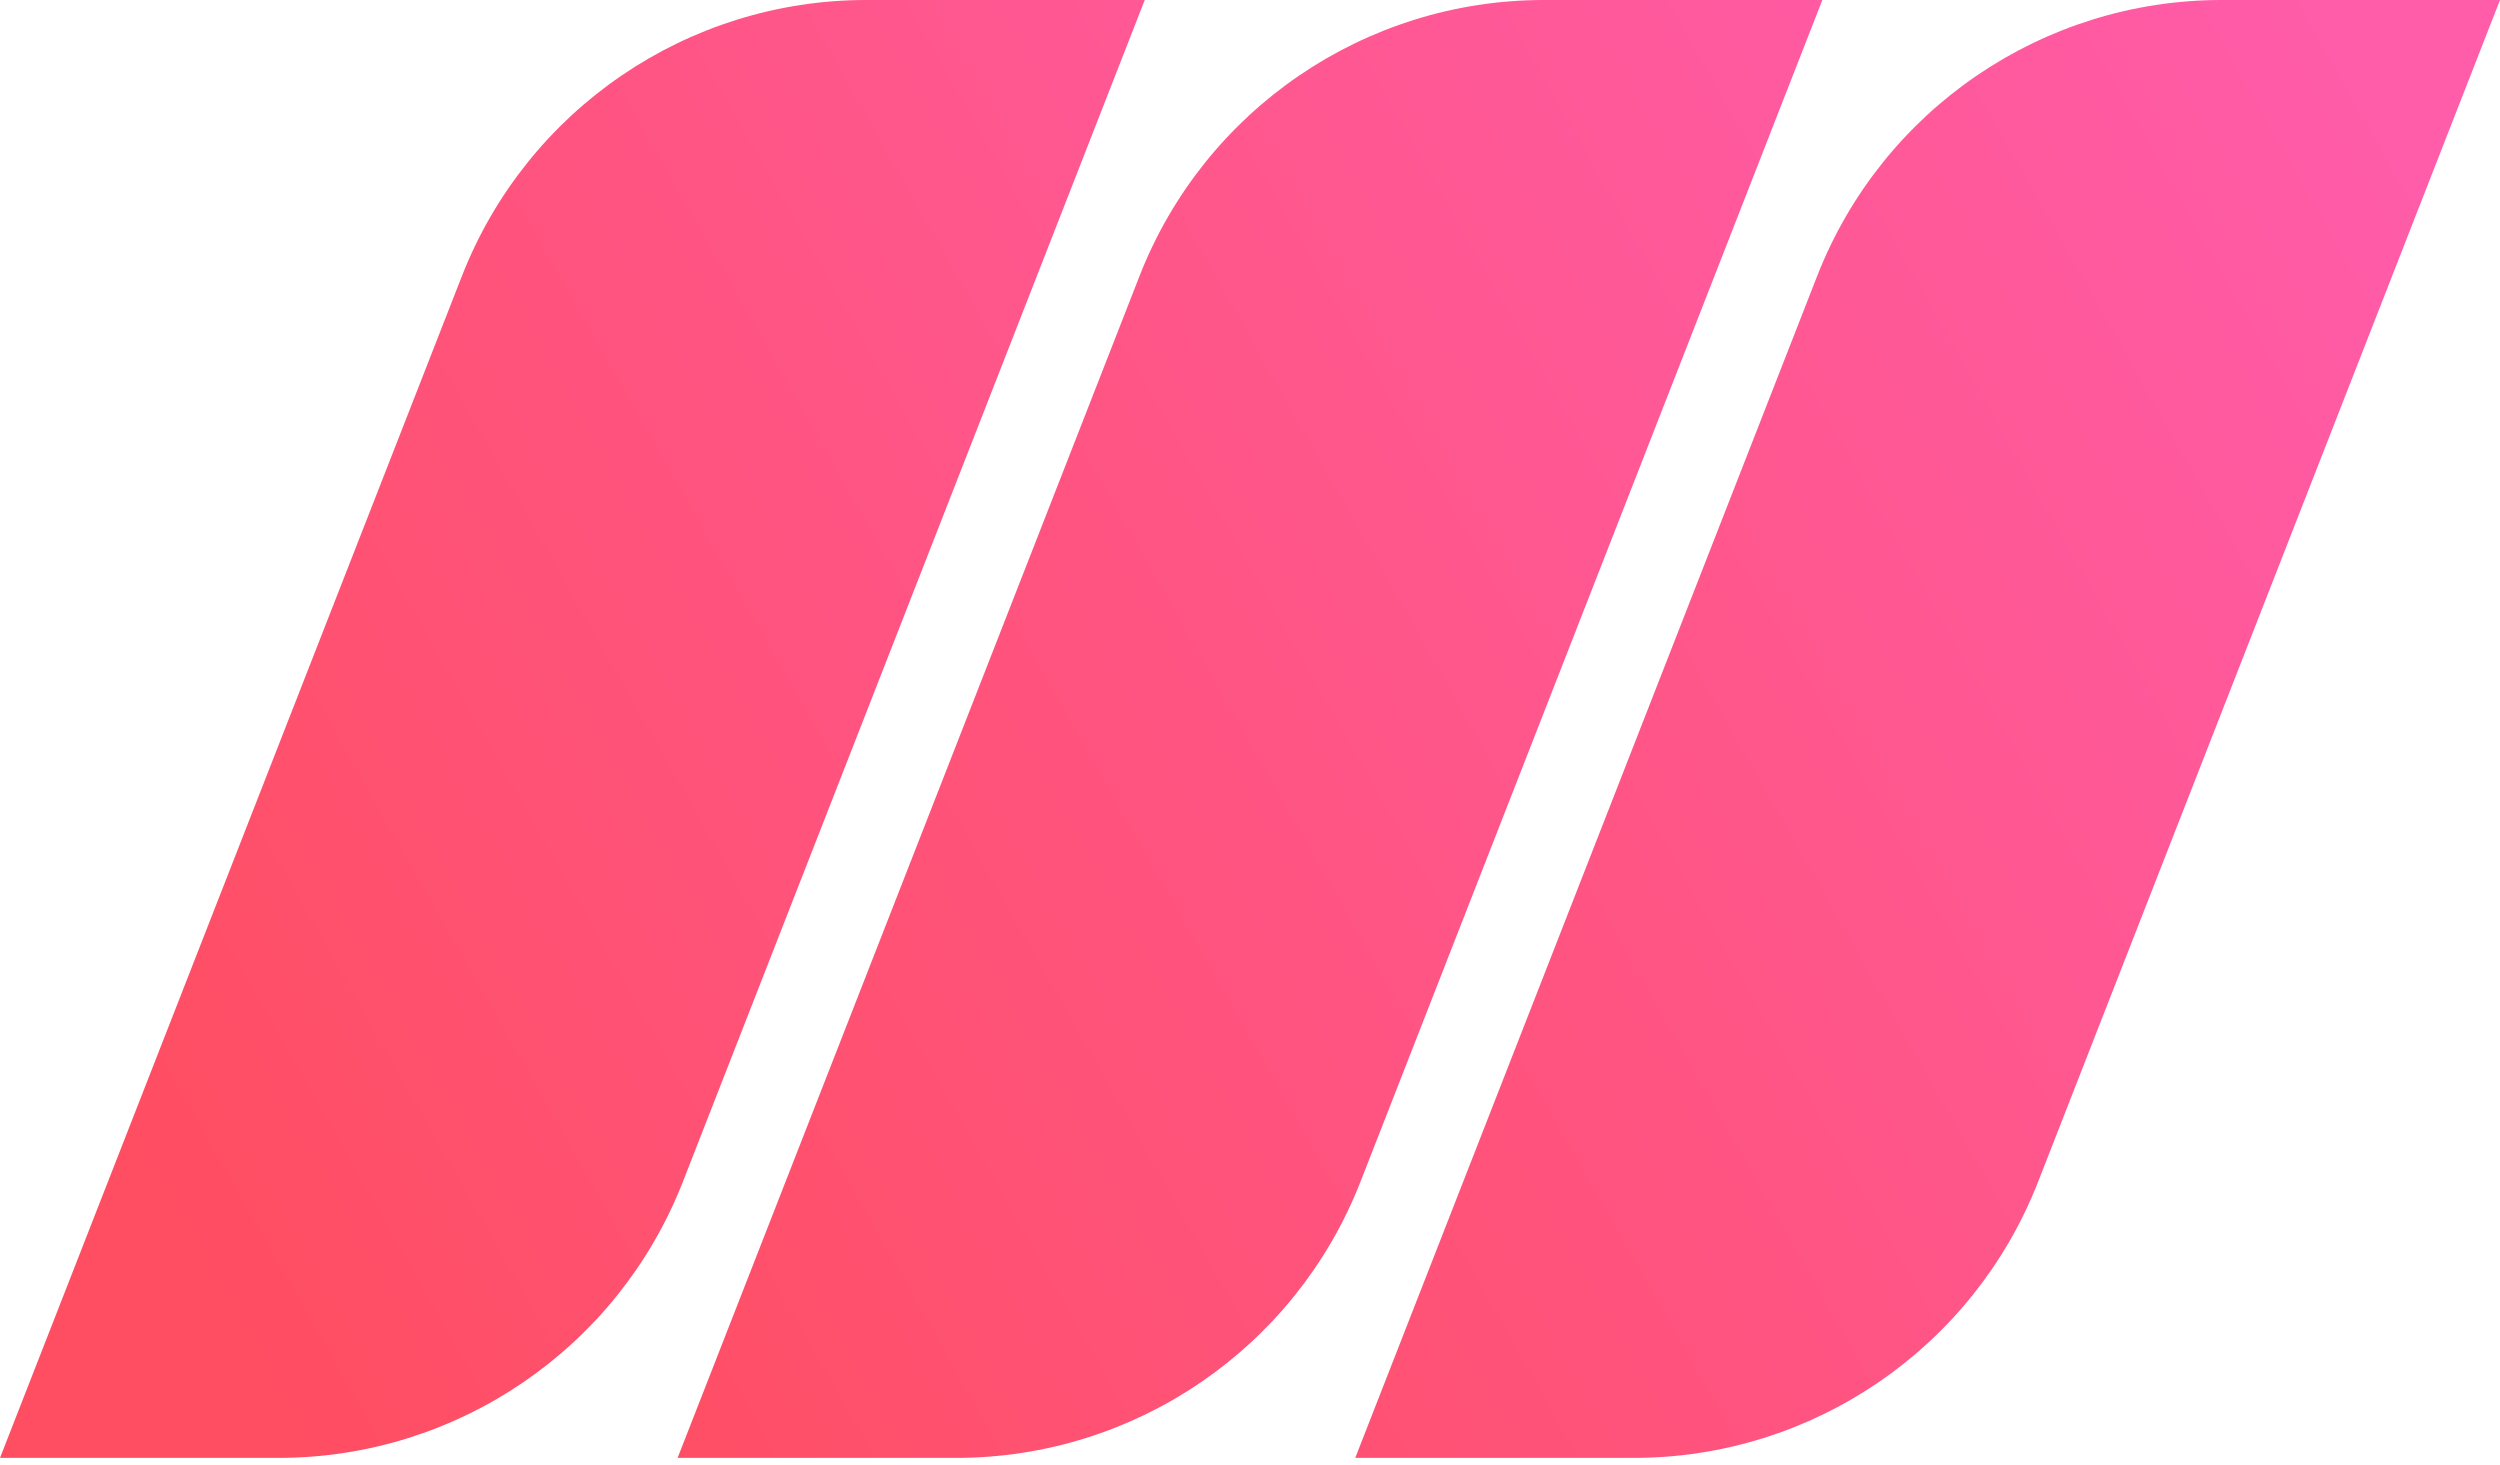 <?xml version="1.0" encoding="UTF-8"?>
<svg width="256px" height="150px" viewBox="0 0 256 150" version="1.1" xmlns="http://www.w3.org/2000/svg" preserveAspectRatio="xMidYMid">
    <title>Meilisearch</title>
    <defs>
        <linearGradient x1="153.821%" y1="-7.638%" x2="19.172%" y2="89.239%" id="meilisearchLinearGradient-1">
            <stop stop-color="#FF5CAA" offset="0%"></stop>
            <stop stop-color="#FF4E62" offset="100%"></stop>
        </linearGradient>
        <linearGradient x1="117.325%" y1="-7.638%" x2="-17.323%" y2="89.238%" id="meilisearchLinearGradient-2">
            <stop stop-color="#FF5CAA" offset="0%"></stop>
            <stop stop-color="#FF4E62" offset="100%"></stop>
        </linearGradient>
        <linearGradient x1="80.828%" y1="-7.638%" x2="-53.821%" y2="89.238%" id="meilisearchLinearGradient-3">
            <stop stop-color="#FF5CAA" offset="0%"></stop>
            <stop stop-color="#FF4E62" offset="100%"></stop>
        </linearGradient>
    </defs>
    <g>
        <path d="M0,149.288 L47.297,28.277 C53.962,11.224 70.399,0 88.708,0 L117.223,0 L69.926,121.012 C63.261,138.065 46.824,149.288 28.515,149.288 L0,149.288 Z" fill="url(#meilisearchLinearGradient-1)"></path>
        <path d="M69.386,149.289 L116.683,28.277 C123.348,11.224 139.785,0 158.095,0 L186.609,0 L139.312,121.012 C132.647,138.065 116.21,149.289 97.901,149.289 L69.386,149.289 Z" fill="url(#meilisearchLinearGradient-2)"></path>
        <path d="M138.777,149.289 L186.074,28.277 C192.739,11.224 209.175,0 227.484,0 L256,0 L208.703,121.012 C202.037,138.065 185.601,149.289 167.291,149.289 L138.777,149.289 Z" fill="url(#meilisearchLinearGradient-3)"></path>
    </g>
</svg>
